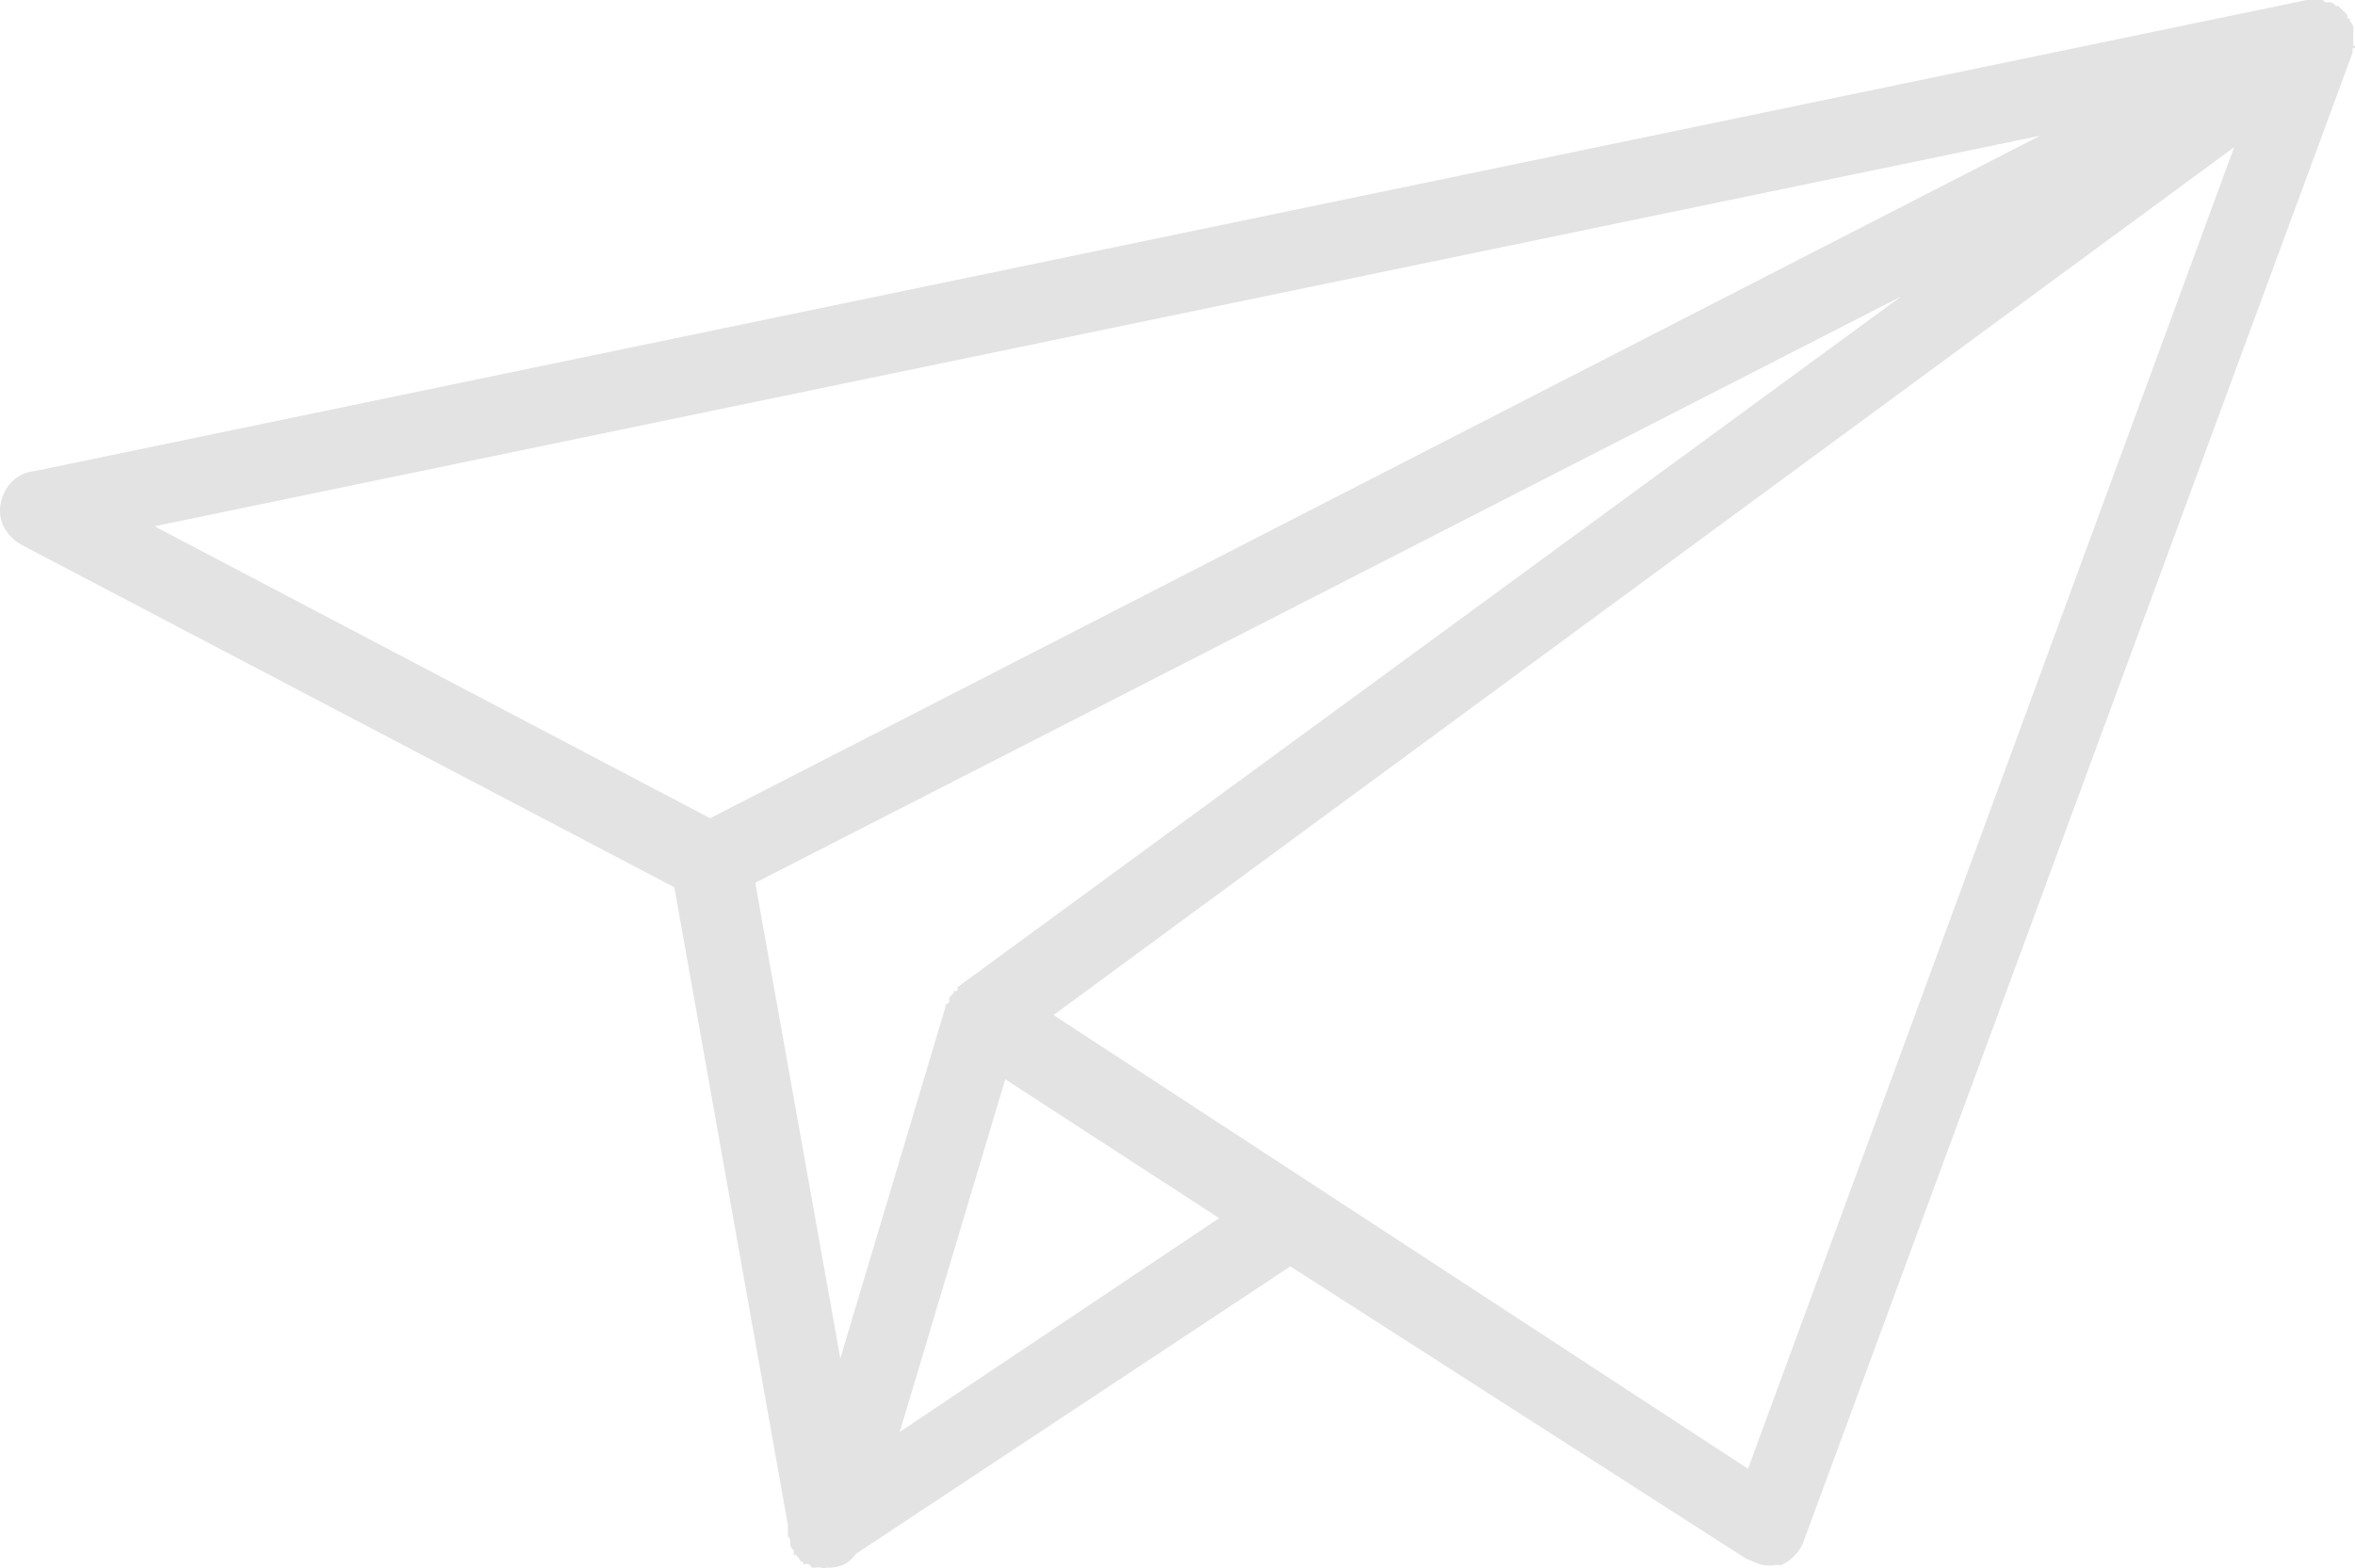 <svg xmlns="http://www.w3.org/2000/svg" viewBox="0 0 67.82 45.16"><defs><style>.cls-1{fill:#e3e3e3;}</style></defs><title>Asset 4</title><g id="Layer_2" data-name="Layer 2"><g id="_Menu_Dropdown_" data-name="**Menu Dropdown**"><path class="cls-1" d="M67.82,1.32v.07h-.07v.13L51.93,44.43a1.13,1.13,0,0,1-.27.4,1,1,0,0,1-.39.26.49.49,0,0,0-.2,0,.5.5,0,0,1-.2,0,.92.92,0,0,1-.3-.07l-.3-.13L37.16,36.48,24.65,44.76a.94.94,0,0,1-.33.3,1.12,1.12,0,0,1-.47.1h-.06a.28.28,0,0,1-.13,0,.53.53,0,0,0-.2,0h-.07l-.1-.1a.13.13,0,0,0-.1,0h-.06v-.07a.1.1,0,0,1-.1-.06l-.1-.14h-.07v-.13a.57.57,0,0,1-.1-.13.35.35,0,0,1,0-.13.19.19,0,0,0-.07-.14v-.33L19.42,25.56.61,15.69a1.35,1.35,0,0,1-.49-.49,1.08,1.08,0,0,1-.1-.7,1.22,1.22,0,0,1,.3-.6A1.07,1.07,0,0,1,1,13.57L66.43,0h.46A.24.24,0,0,0,67,.07a.35.35,0,0,1,.14,0,.38.38,0,0,1,.13.1h.07l.13.13.13.13V.53h.07V.6a.62.62,0,0,1,.1.16.61.61,0,0,1,0,.17v.39ZM58.75,3.91,4.45,15.16l16,8.41Zm-4,4.63-33,16.89,2.45,13.7L27.23,29v-.07a.11.11,0,0,0,.1-.06.35.35,0,0,0,0-.13l.07-.07.07-.07v-.06a.13.13,0,0,0,.1,0,.13.13,0,0,0,0-.1ZM25.91,41.25l9.2-6.16-6.16-4Zm24.43,1.06,14-38.07-34,25Z"/></g></g></svg>